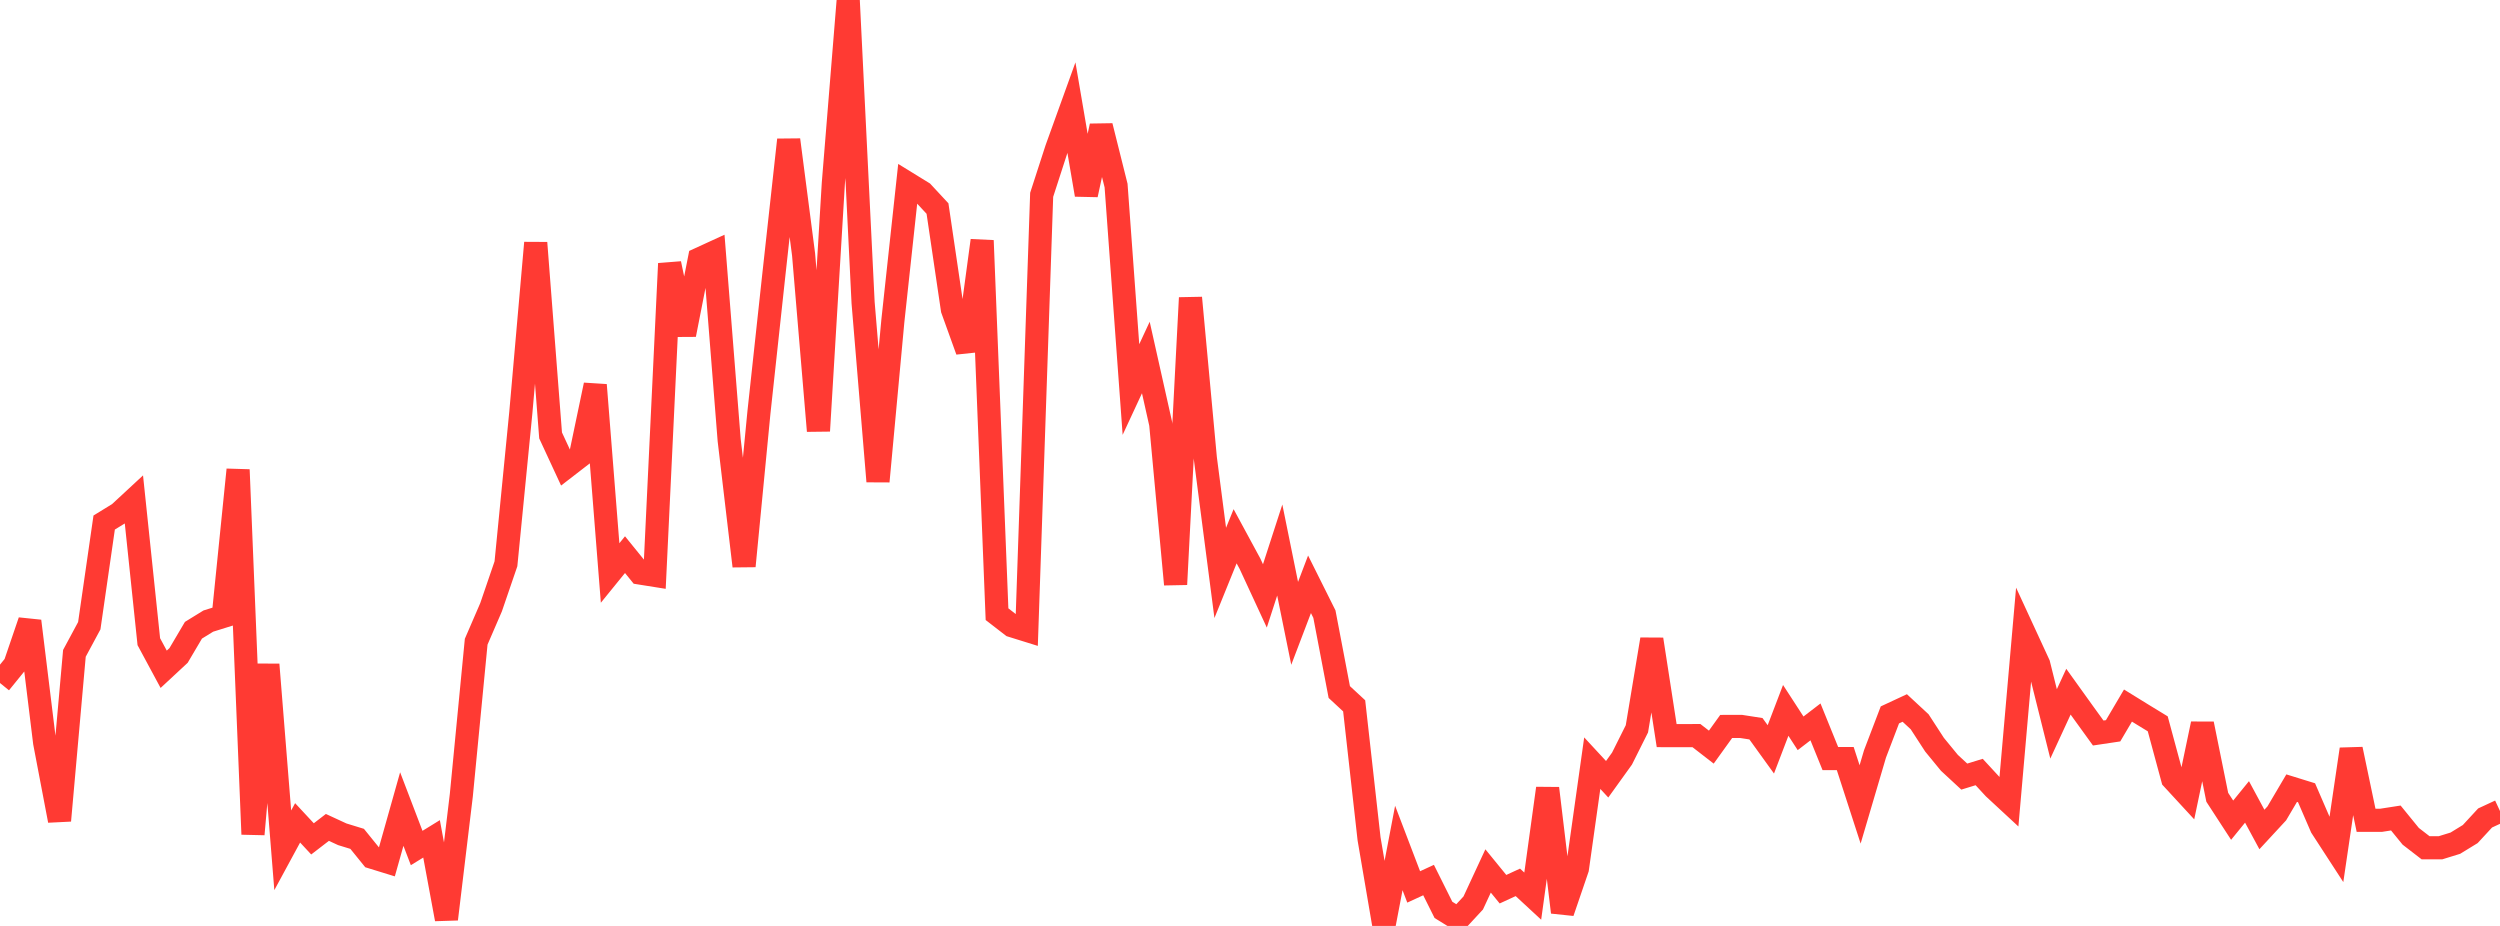<?xml version="1.0" standalone="no"?>
<!DOCTYPE svg PUBLIC "-//W3C//DTD SVG 1.1//EN" "http://www.w3.org/Graphics/SVG/1.1/DTD/svg11.dtd">

<svg width="135" height="50" viewBox="0 0 135 50" preserveAspectRatio="none" 
  xmlns="http://www.w3.org/2000/svg"
  xmlns:xlink="http://www.w3.org/1999/xlink">


<polyline points="0.0, 36.883 0.804, 35.892 1.607, 33.539 2.411, 40.101 3.214, 44.311 4.018, 35.281 4.821, 33.789 5.625, 28.217 6.429, 27.723 7.232, 26.979 8.036, 34.651 8.839, 36.141 9.643, 35.394 10.446, 34.033 11.25, 33.538 12.054, 33.287 12.857, 25.365 13.661, 45.049 14.464, 35.885 15.268, 45.916 16.071, 44.434 16.875, 45.299 17.679, 44.68 18.482, 45.051 19.286, 45.298 20.089, 46.29 20.893, 46.538 21.696, 43.689 22.5, 45.793 23.304, 45.298 24.107, 49.632 24.911, 42.946 25.714, 34.652 26.518, 32.791 27.321, 30.445 28.125, 22.274 28.929, 13.113 29.732, 23.513 30.536, 25.247 31.339, 24.627 32.143, 20.789 32.946, 30.941 33.75, 29.951 34.554, 30.942 35.357, 31.07 36.161, 14.234 36.964, 18.071 37.768, 13.984 38.571, 13.616 39.375, 23.763 40.179, 30.569 40.982, 22.277 41.786, 14.849 42.589, 7.551 43.393, 13.739 44.196, 23.269 45.0, 9.905 45.804, 0.0 46.607, 16.341 47.411, 25.994 48.214, 17.332 49.018, 9.903 49.821, 10.397 50.625, 11.262 51.429, 16.709 52.232, 18.937 53.036, 12.989 53.839, 33.166 54.643, 33.788 55.446, 34.038 56.25, 10.52 57.054, 8.039 57.857, 5.812 58.661, 10.517 59.464, 6.804 60.268, 10.02 61.071, 21.035 61.875, 19.305 62.679, 22.895 63.482, 31.558 64.286, 16.082 65.089, 24.747 65.893, 30.938 66.696, 28.958 67.5, 30.443 68.304, 32.179 69.107, 29.701 69.911, 33.661 70.714, 31.552 71.518, 33.162 72.321, 37.37 73.125, 38.115 73.929, 45.295 74.732, 50.0 75.536, 45.79 76.339, 47.894 77.143, 47.523 77.946, 49.133 78.75, 49.629 79.554, 48.761 80.357, 47.031 81.161, 48.017 81.964, 47.647 82.768, 48.391 83.571, 42.571 84.375, 49.26 85.179, 46.907 85.982, 41.211 86.786, 42.08 87.589, 40.963 88.393, 39.357 89.196, 34.525 90.0, 39.723 90.804, 39.725 91.607, 39.722 92.411, 40.345 93.214, 39.229 94.018, 39.227 94.821, 39.352 95.625, 40.466 96.429, 38.361 97.232, 39.599 98.036, 38.982 98.839, 40.963 99.643, 40.962 100.446, 43.439 101.25, 40.712 102.054, 38.605 102.857, 38.231 103.661, 38.976 104.464, 40.213 105.268, 41.193 106.071, 41.936 106.875, 41.689 107.679, 42.56 108.482, 43.304 109.286, 34.129 110.089, 35.868 110.893, 39.09 111.696, 37.351 112.5, 38.471 113.304, 39.583 114.107, 39.463 114.911, 38.1 115.714, 38.596 116.518, 39.087 117.321, 42.057 118.125, 42.929 118.929, 39.088 119.732, 43.053 120.536, 44.29 121.339, 43.303 122.143, 44.792 122.946, 43.924 123.75, 42.56 124.554, 42.809 125.357, 44.666 126.161, 45.904 126.964, 40.458 127.768, 44.297 128.571, 44.297 129.375, 44.172 130.179, 45.16 130.982, 45.78 131.786, 45.78 132.589, 45.532 133.393, 45.039 134.196, 44.17 135.0, 43.797" fill="none" stroke="#ff3a33" stroke-width="1.25"/>

</svg>